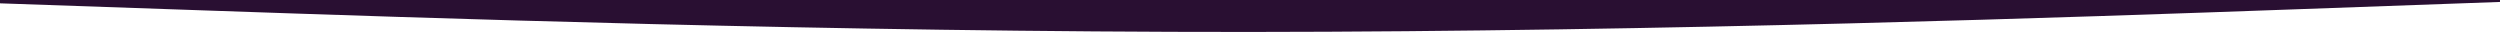 <?xml version="1.0" encoding="UTF-8"?> <svg xmlns="http://www.w3.org/2000/svg" id="visual" version="1.1" viewBox="0 0 900 11.5"><defs><style> .st0 { fill: #290f32; } </style></defs><path class="st0" d="M0,1.2l75,2.6c75,2.6,225,7.8,375,7.7,150-.1,300-5.4,375-8.1l75-2.7V0H0v1.2Z"></path></svg> 